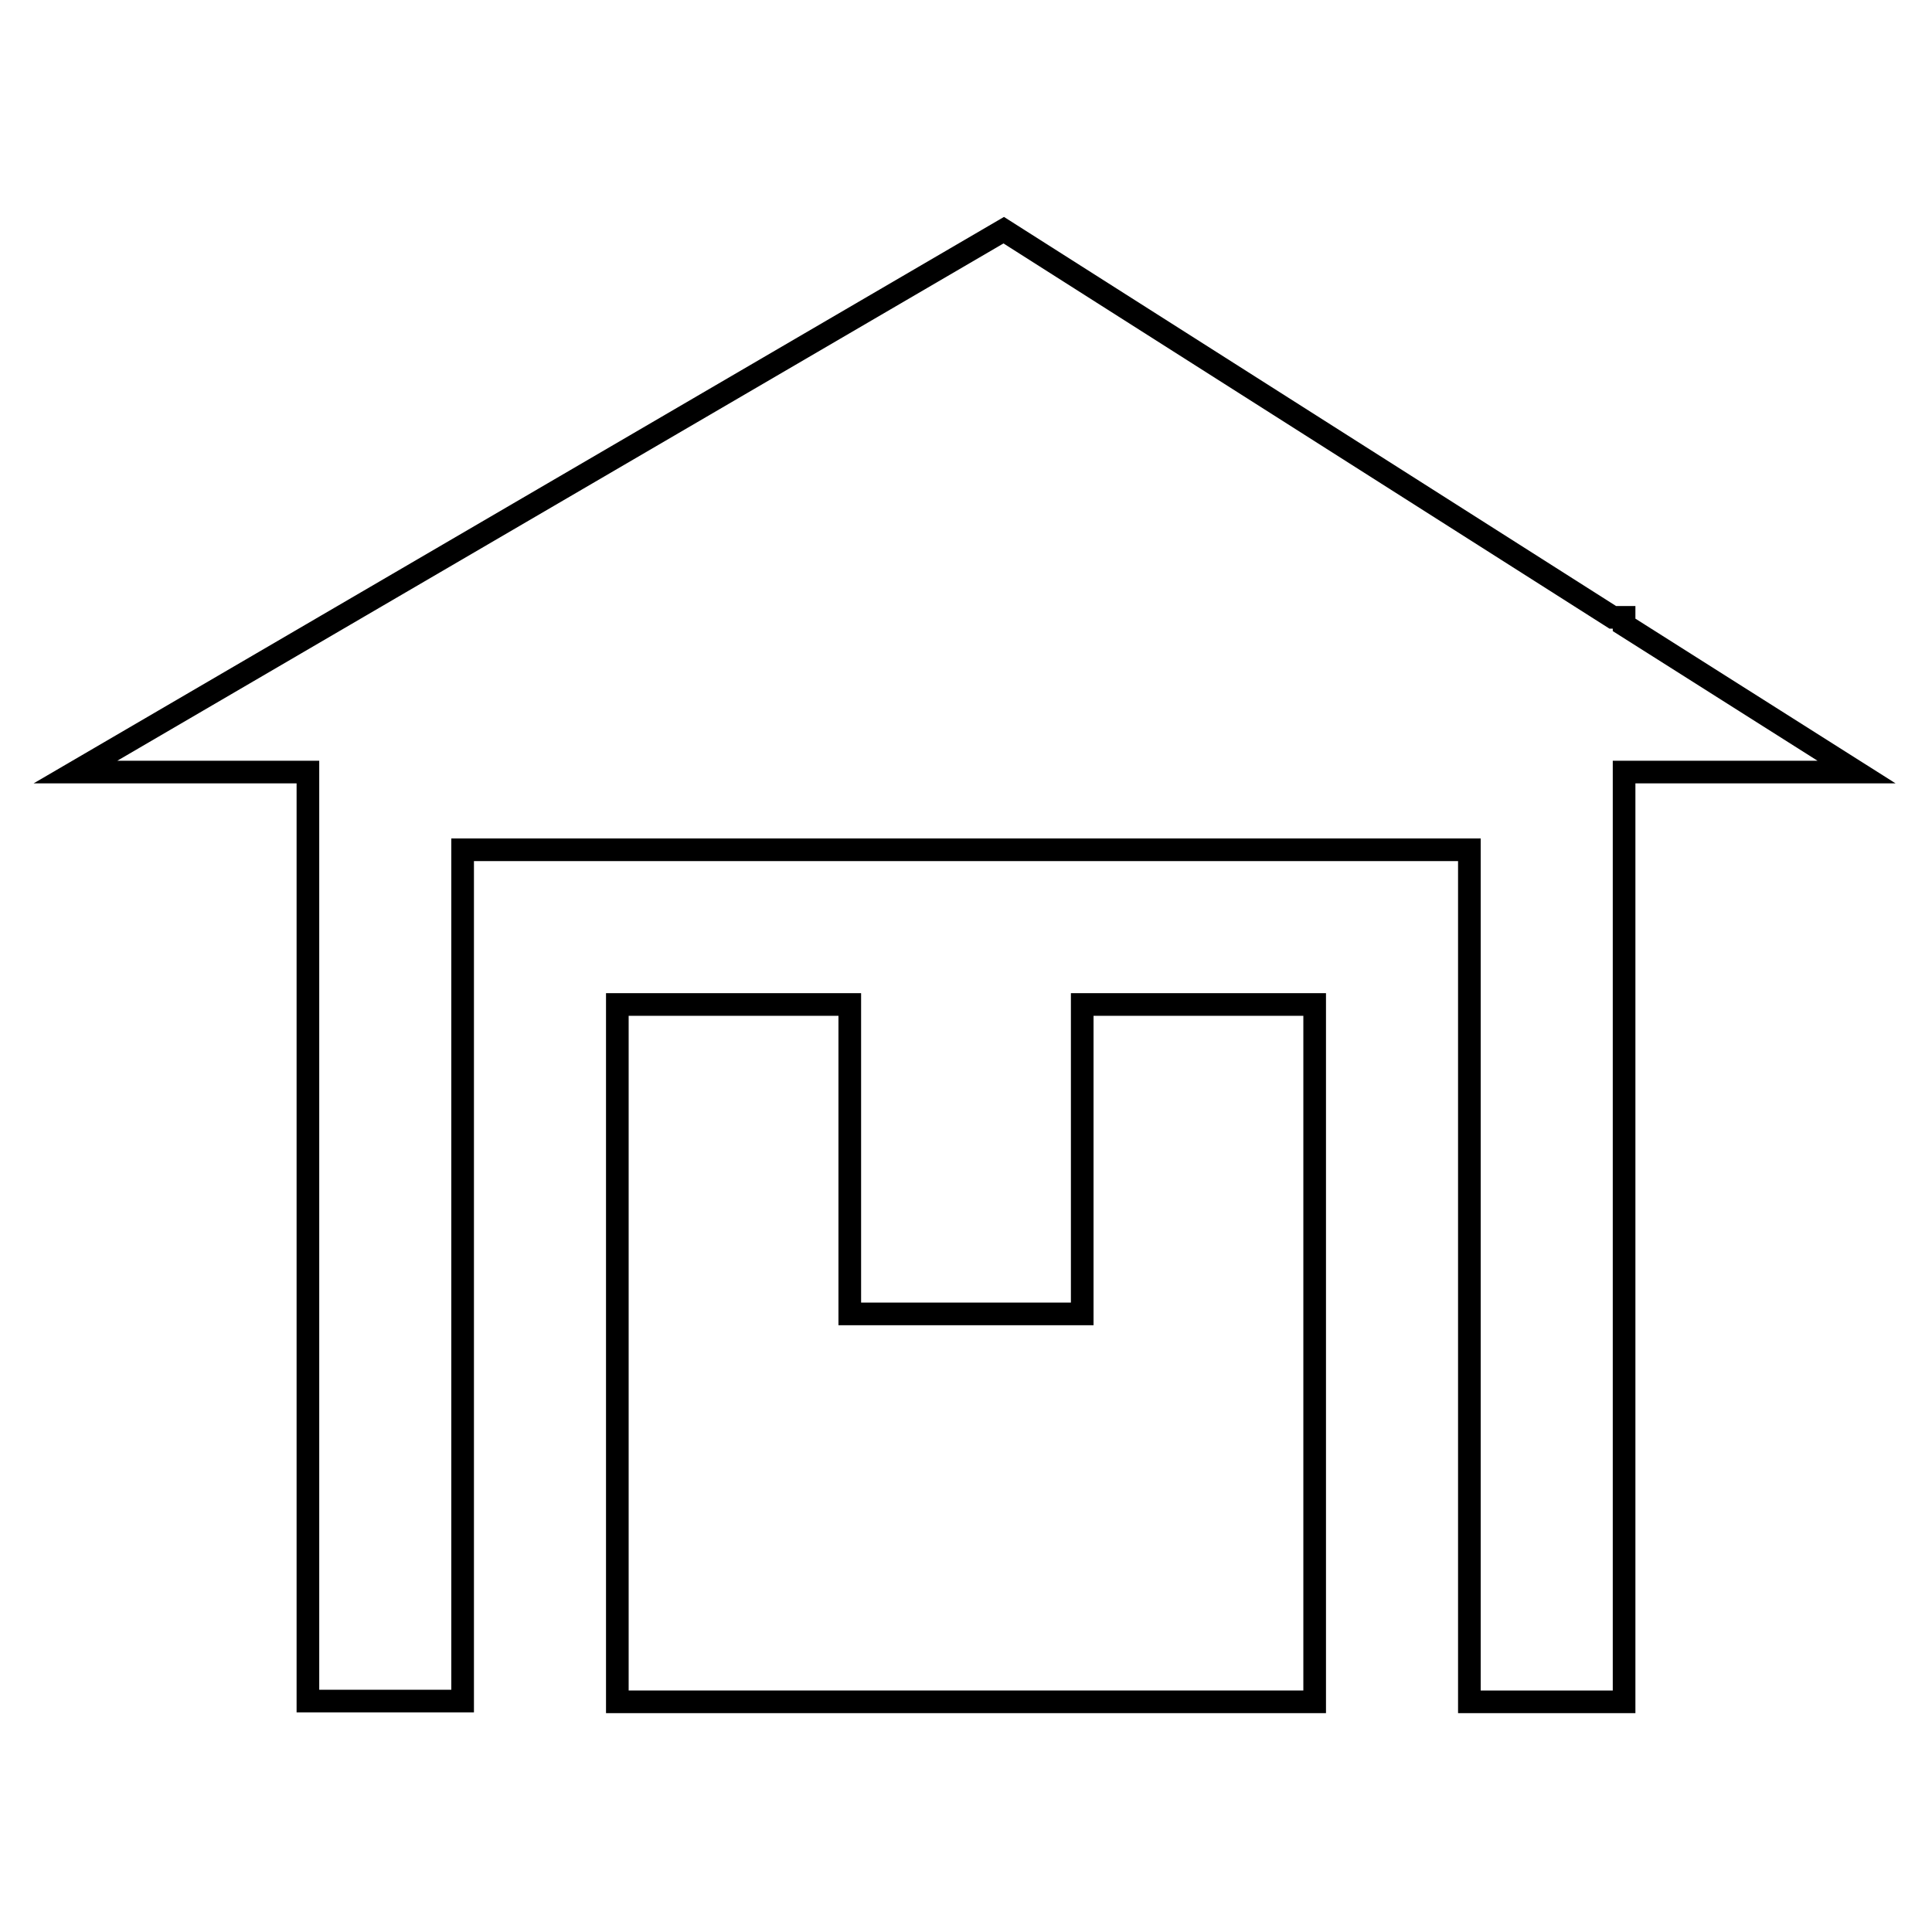 <?xml version="1.0" encoding="utf-8"?>
<!-- Svg Vector Icons : http://www.onlinewebfonts.com/icon -->
<!DOCTYPE svg PUBLIC "-//W3C//DTD SVG 1.1//EN" "http://www.w3.org/Graphics/SVG/1.1/DTD/svg11.dtd">
<svg version="1.1" xmlns="http://www.w3.org/2000/svg" xmlns:xlink="http://www.w3.org/1999/xlink" x="0px" y="0px" viewBox="0 0 256 256" enable-background="new 0 0 256 256" xml:space="preserve">
<g><g><path stroke-width="3" fill-opacity="0" stroke="#000000"  d="M215.2,82.8v-1h-1.5L133,30.5L10,102.3h30.8v123.1h20.5V112.6h133.4v112.9h20.5V102.3H246L215.2,82.8z"/><path stroke-width="3" fill-opacity="0" stroke="#000000"  d="M81.8,225.5v-92.4h30.8v41h30.8v-41h30.8v92.4H81.8z"/></g></g>
</svg>